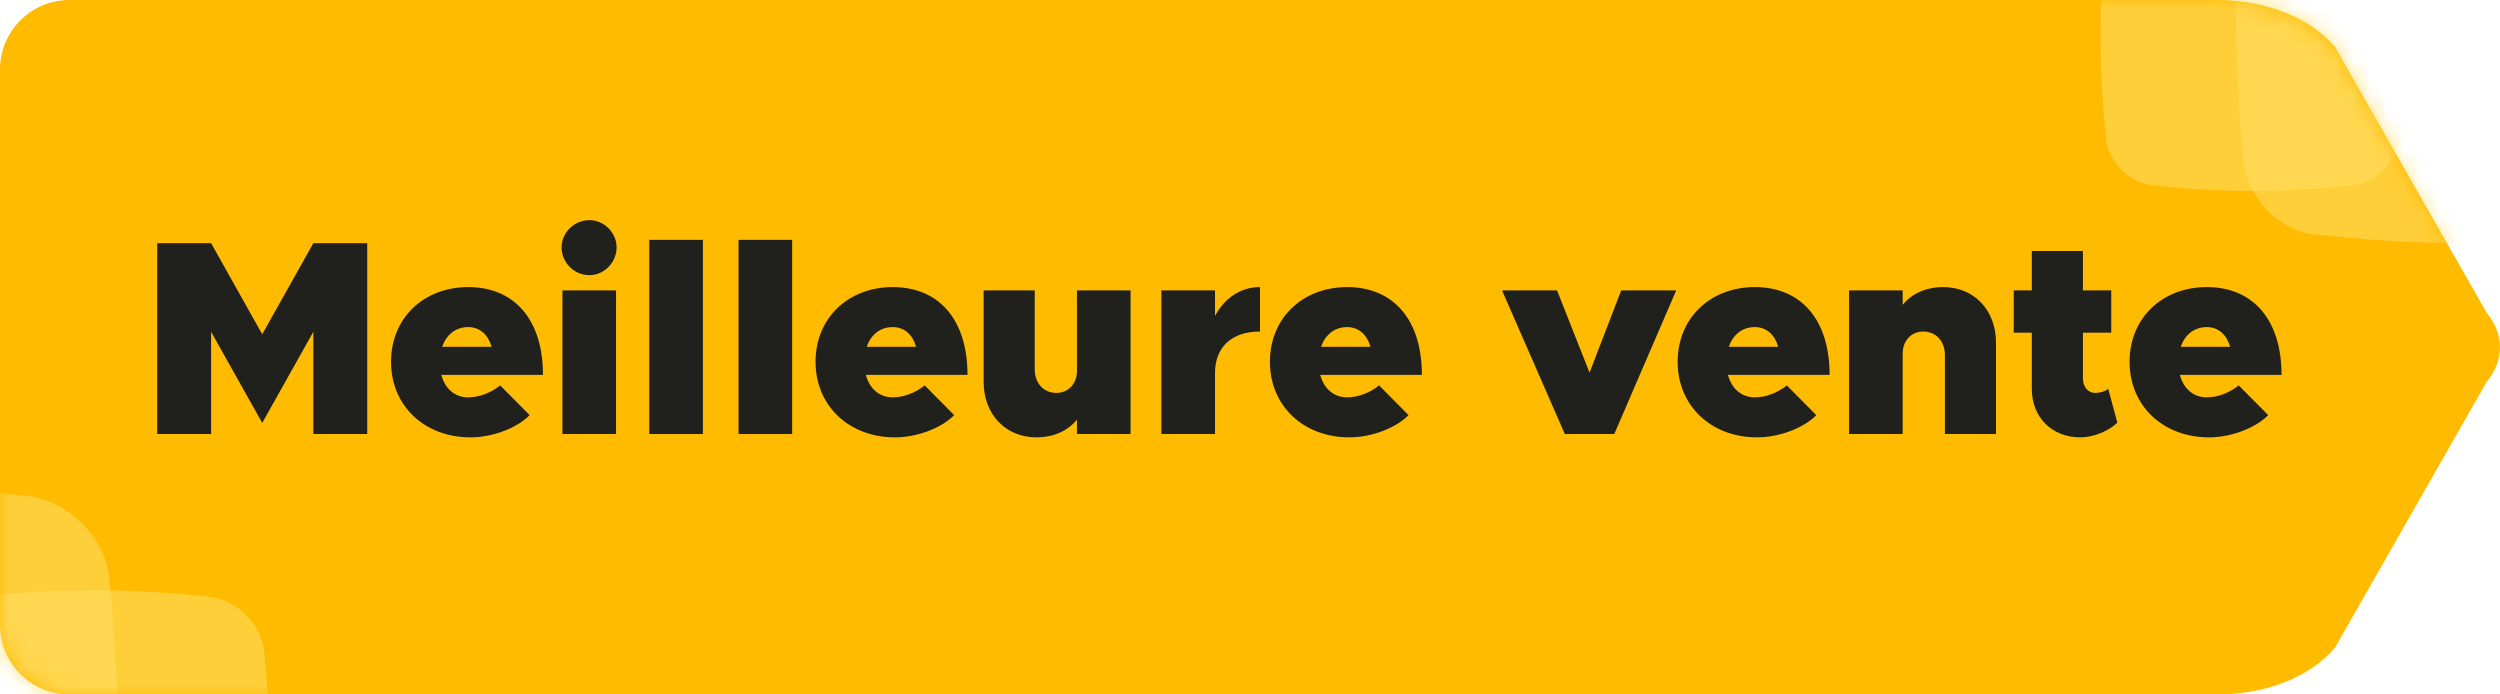 <svg width="144" height="40" viewBox="0 0 144 40" fill="none" xmlns="http://www.w3.org/2000/svg">
<path d="M127.748 40H4C1.791 40 0 38.209 0 36V4C0 1.791 1.791 0 4 0L127.748 0C130.531 0 133.104 1.037 134.5 2.707L143.243 18.03C144.252 19.256 144.252 20.75 143.243 21.976L134.5 37.299C133.104 38.976 130.531 40 127.748 40Z" fill="#FFBB00"/>
<mask id="mask0_7316_88719" style="mask-type:luminance" maskUnits="userSpaceOnUse" x="0" y="0" width="144" height="40">
<path d="M127.748 40H4C1.791 40 0 38.209 0 36V4C0 1.791 1.791 0 4 0L127.748 0C130.531 0 133.104 1.037 134.5 2.707L143.243 18.031C144.252 19.256 144.252 20.75 143.243 21.976L134.5 37.299C133.104 38.976 130.531 40 127.748 40Z" fill="white"/>
</mask>
<g mask="url(#mask0_7316_88719)">
<path d="M-19.163 58.418C-12.161 59.194 -5.351 59.194 1.65 58.418C3.895 58.153 6.027 56.061 6.269 53.858C6.992 46.972 6.992 40.028 6.269 33.142C6.027 30.939 3.895 28.848 1.65 28.582C-5.352 27.806 -12.162 27.806 -19.163 28.582C-21.408 28.848 -23.541 30.939 -23.782 33.142C-24.505 40.029 -24.505 46.972 -23.782 53.859C-23.54 56.062 -21.407 58.153 -19.163 58.419" fill="#FFDC5F" fill-opacity="0.6"/>
<path d="M-1.478 54.606C3.117 55.132 7.586 55.132 12.181 54.606C13.654 54.426 15.053 53.009 15.212 51.517C15.686 46.852 15.686 42.148 15.212 37.483C15.053 35.991 13.654 34.574 12.181 34.394C7.585 33.868 3.116 33.868 -1.478 34.394C-2.951 34.574 -4.351 35.991 -4.509 37.483C-4.984 42.149 -4.984 46.852 -4.509 51.517C-4.35 53.01 -2.951 54.426 -1.478 54.606" fill="#FFDC5F" fill-opacity="0.6"/>
<path d="M150.7 13.474C144.791 14.175 139.046 14.175 133.138 13.474C131.244 13.235 129.445 11.346 129.241 9.355C128.631 3.136 128.631 -3.136 129.241 -9.355C129.445 -11.346 131.244 -13.234 133.138 -13.474C139.046 -14.175 144.792 -14.175 150.7 -13.474C152.593 -13.234 154.393 -11.346 154.597 -9.355C155.206 -3.135 155.206 3.136 154.597 9.356C154.392 11.347 152.593 13.235 150.7 13.475" fill="#FFDC5F" fill-opacity="0.6"/>
<path d="M135.611 10.662C131.672 11.113 127.841 11.113 123.903 10.662C122.64 10.508 121.441 9.294 121.305 8.014C120.898 4.016 120.898 -0.016 121.305 -4.014C121.441 -5.294 122.64 -6.508 123.903 -6.662C127.842 -7.113 131.672 -7.113 135.611 -6.662C136.873 -6.508 138.073 -5.294 138.209 -4.014C138.615 -0.015 138.615 4.016 138.209 8.015C138.072 9.294 136.873 10.508 135.611 10.662Z" fill="#FFDC5F" fill-opacity="0.6"/>
</g>
<path d="M9.056 25V14.008H12.16L15.104 19.256L18.048 14.008H21.152V25H18.048V19.112L15.104 24.36L12.16 19.112V25H9.056Z" fill="#20201D"/>
<path d="M26.971 22.888C27.595 22.888 28.267 22.632 28.811 22.2L30.507 23.912C29.771 24.664 28.363 25.192 27.099 25.192C24.459 25.192 22.523 23.384 22.523 20.84C22.523 18.312 24.411 16.536 26.971 16.536C29.627 16.536 31.275 18.408 31.275 21.592H25.419C25.627 22.376 26.187 22.888 26.971 22.888ZM26.971 18.84C26.235 18.84 25.707 19.288 25.467 19.976H28.315C28.123 19.288 27.643 18.84 26.971 18.84Z" fill="#20201D"/>
<path d="M33.948 15.848C33.052 15.848 32.348 15.112 32.348 14.248C32.348 13.416 33.052 12.68 33.948 12.68C34.812 12.68 35.516 13.416 35.516 14.248C35.516 15.112 34.812 15.848 33.948 15.848ZM32.396 25V16.728H35.484V25H32.396Z" fill="#20201D"/>
<path d="M37.399 25V13.816H40.487V25H37.399Z" fill="#20201D"/>
<path d="M42.54 25V13.816H45.628V25H42.54Z" fill="#20201D"/>
<path d="M51.424 22.888C52.048 22.888 52.72 22.632 53.264 22.2L54.96 23.912C54.224 24.664 52.816 25.192 51.552 25.192C48.912 25.192 46.976 23.384 46.976 20.84C46.976 18.312 48.864 16.536 51.424 16.536C54.08 16.536 55.728 18.408 55.728 21.592H49.872C50.08 22.376 50.64 22.888 51.424 22.888ZM51.424 18.84C50.688 18.84 50.16 19.288 49.92 19.976H52.768C52.576 19.288 52.096 18.84 51.424 18.84Z" fill="#20201D"/>
<path d="M62.033 16.728H65.121V25H62.033V24.168C61.521 24.808 60.689 25.192 59.697 25.192C57.921 25.192 56.657 23.864 56.657 21.992V16.728H59.601V21.272C59.601 22.072 60.113 22.632 60.849 22.632C61.537 22.632 62.033 22.104 62.033 21.368V16.728Z" fill="#20201D"/>
<path d="M69.984 18.2C70.528 17.176 71.456 16.536 72.576 16.536V19.096C70.944 19.096 69.984 19.992 69.984 21.496V25H66.896V16.728H69.984V18.2Z" fill="#20201D"/>
<path d="M77.596 22.888C78.22 22.888 78.892 22.632 79.436 22.2L81.132 23.912C80.396 24.664 78.988 25.192 77.724 25.192C75.084 25.192 73.148 23.384 73.148 20.84C73.148 18.312 75.036 16.536 77.596 16.536C80.252 16.536 81.9 18.408 81.9 21.592H76.044C76.252 22.376 76.812 22.888 77.596 22.888ZM77.596 18.84C76.86 18.84 76.332 19.288 76.092 19.976H78.94C78.748 19.288 78.268 18.84 77.596 18.84Z" fill="#20201D"/>
<path d="M90.134 25L86.518 16.728H89.686L91.558 21.464L93.382 16.728H96.55L92.982 25H90.134Z" fill="#20201D"/>
<path d="M101.081 22.888C101.705 22.888 102.377 22.632 102.921 22.2L104.617 23.912C103.881 24.664 102.473 25.192 101.209 25.192C98.569 25.192 96.633 23.384 96.633 20.84C96.633 18.312 98.521 16.536 101.081 16.536C103.737 16.536 105.385 18.408 105.385 21.592H99.529C99.737 22.376 100.297 22.888 101.081 22.888ZM101.081 18.84C100.345 18.84 99.817 19.288 99.577 19.976H102.425C102.233 19.288 101.753 18.84 101.081 18.84Z" fill="#20201D"/>
<path d="M111.93 16.536C113.706 16.536 114.97 17.864 114.97 19.736V25H112.026V20.456C112.026 19.656 111.514 19.096 110.778 19.096C110.09 19.096 109.594 19.624 109.594 20.36V25H106.506V16.728H109.594V17.56C110.106 16.92 110.938 16.536 111.93 16.536Z" fill="#20201D"/>
<path d="M121.432 22.392L121.96 24.344C121.448 24.84 120.568 25.192 119.832 25.192C118.184 25.192 117.032 24.04 117.032 22.392V19.16H115.992V16.728H117.032V14.456H119.976V16.728H121.608V19.16H119.976V21.784C119.976 22.28 120.264 22.632 120.68 22.632C120.968 22.632 121.272 22.536 121.432 22.392Z" fill="#20201D"/>
<path d="M127.112 22.888C127.736 22.888 128.408 22.632 128.952 22.2L130.648 23.912C129.912 24.664 128.504 25.192 127.24 25.192C124.6 25.192 122.664 23.384 122.664 20.84C122.664 18.312 124.552 16.536 127.112 16.536C129.768 16.536 131.416 18.408 131.416 21.592H125.56C125.768 22.376 126.328 22.888 127.112 22.888ZM127.112 18.84C126.376 18.84 125.848 19.288 125.608 19.976H128.456C128.264 19.288 127.784 18.84 127.112 18.84Z" fill="#20201D"/>
</svg>
